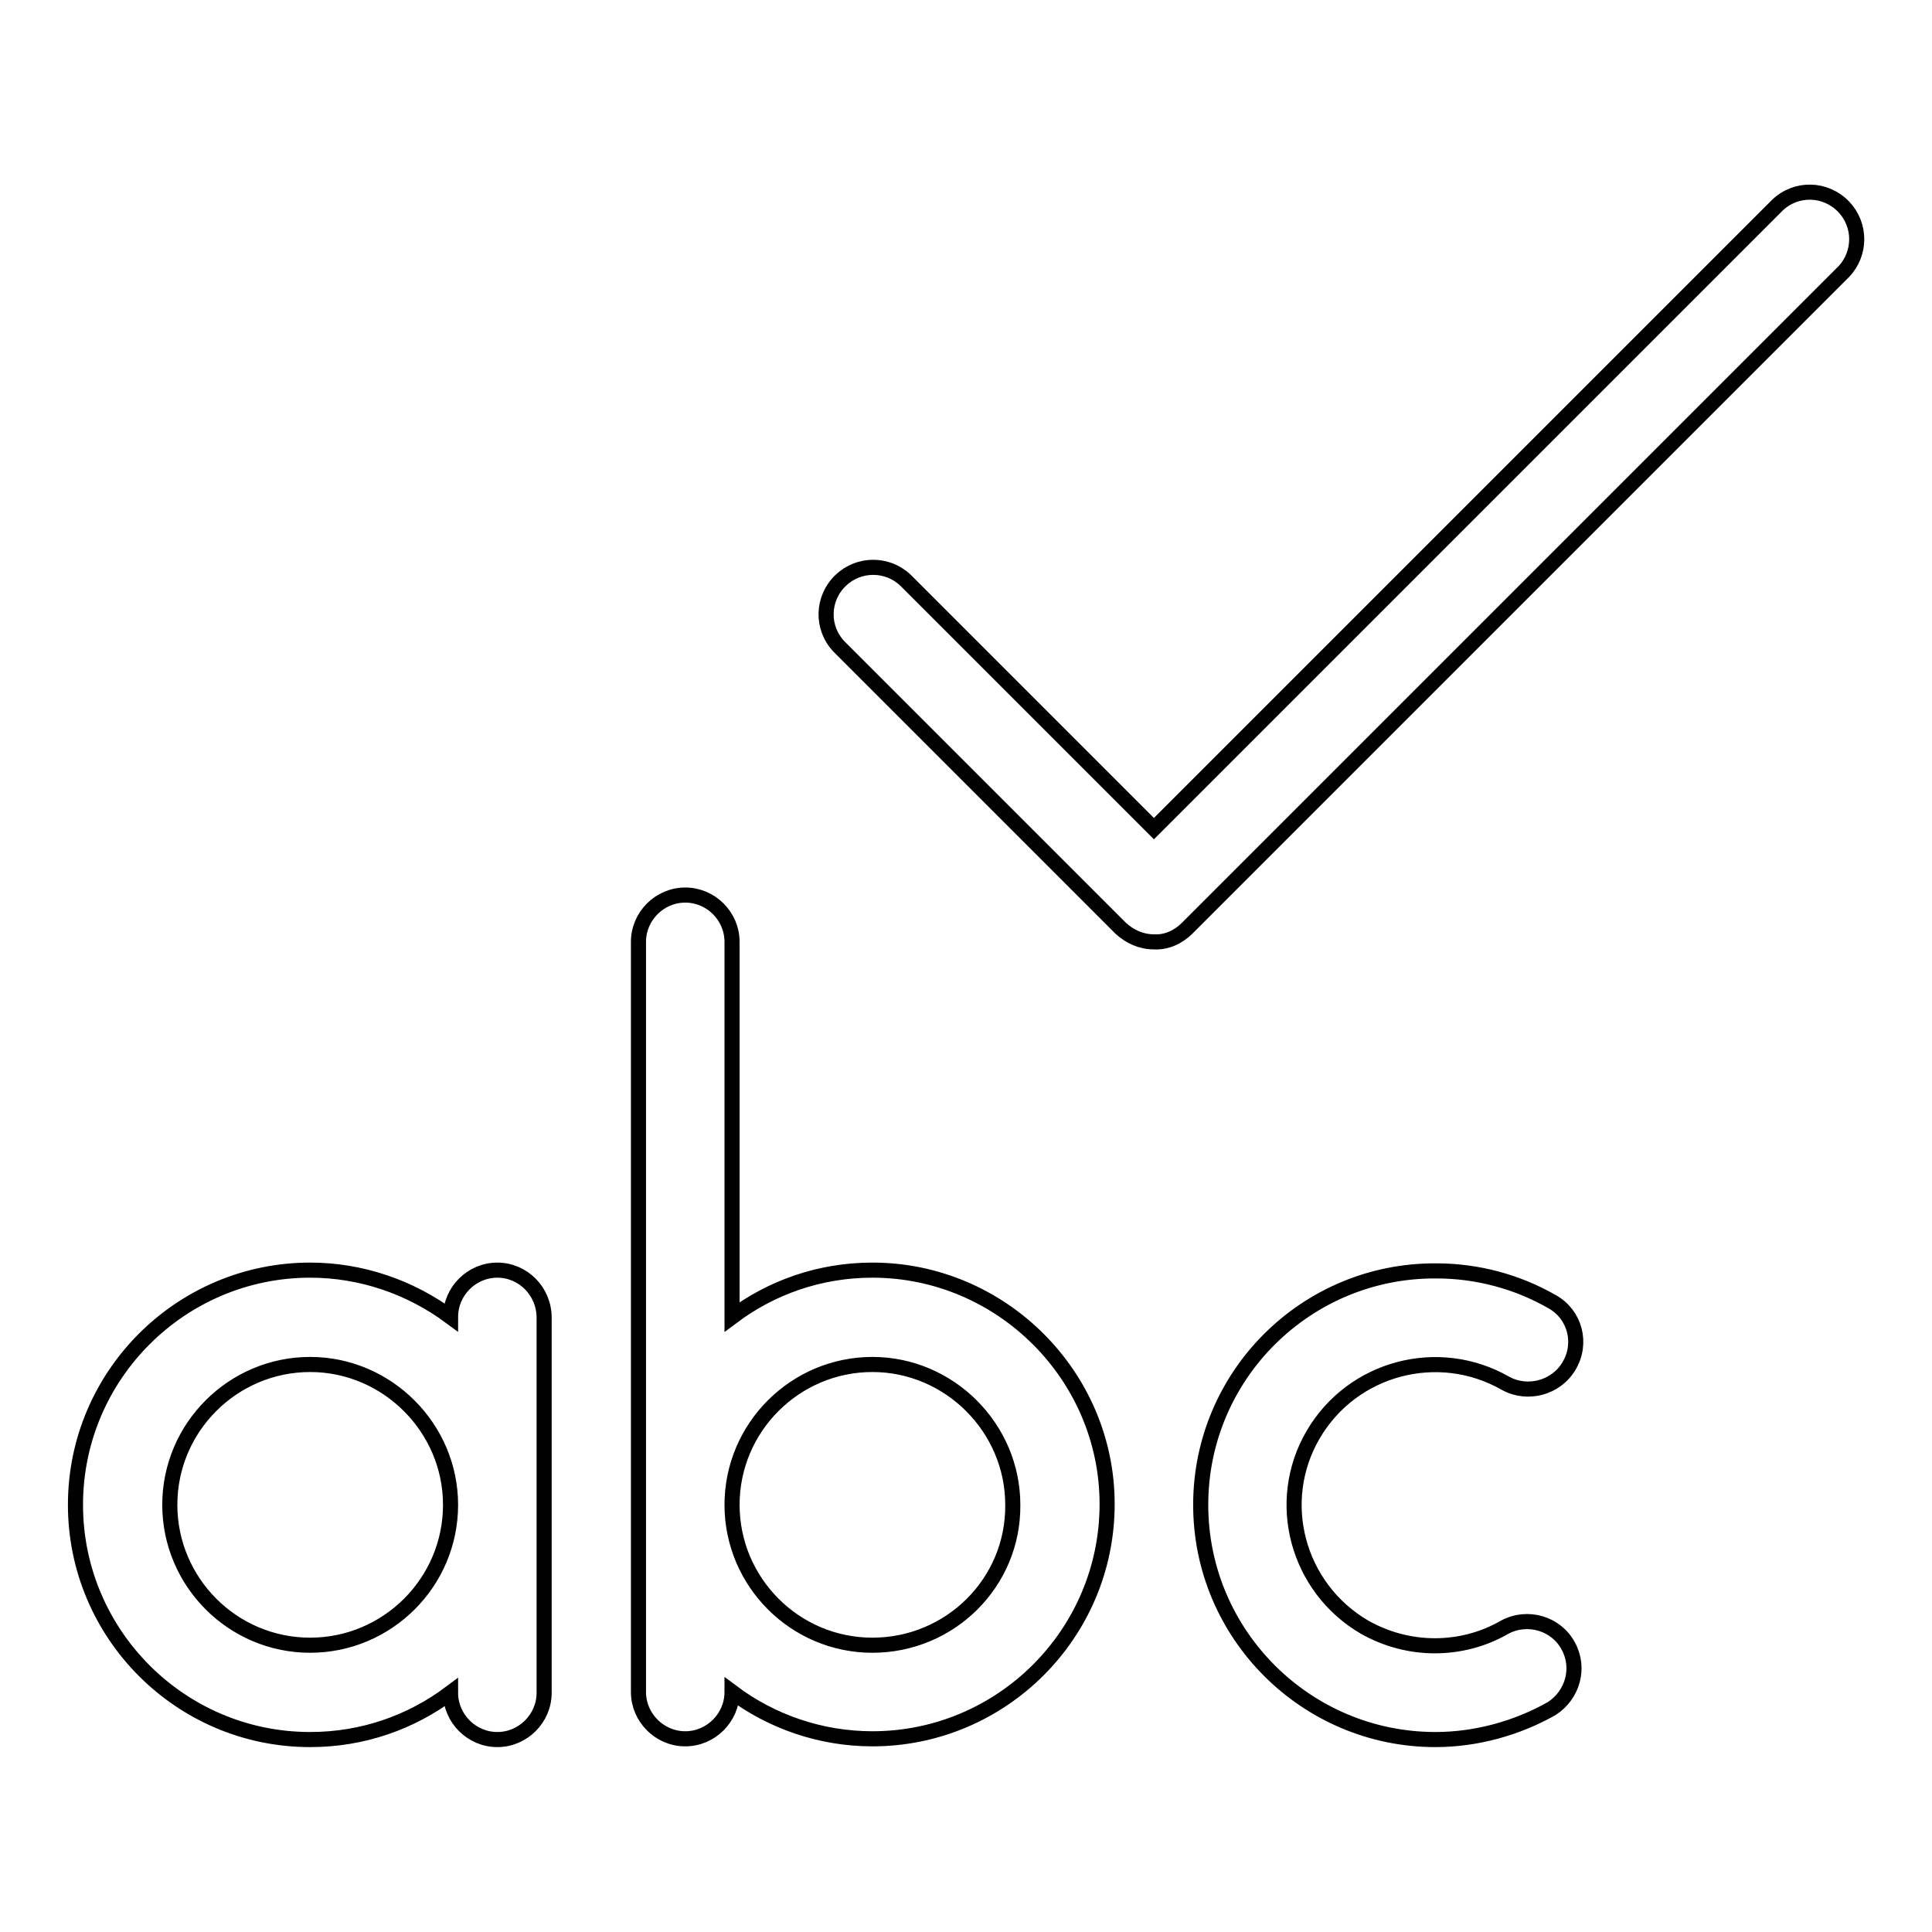 <?xml version="1.0" encoding="utf-8"?>
<!-- Svg Vector Icons : http://www.onlinewebfonts.com/icon -->
<!DOCTYPE svg PUBLIC "-//W3C//DTD SVG 1.1//EN" "http://www.w3.org/Graphics/SVG/1.1/DTD/svg11.dtd">
<svg version="1.1" xmlns="http://www.w3.org/2000/svg" xmlns:xlink="http://www.w3.org/1999/xlink" x="0px" y="0px" viewBox="0 0 256 256" enable-background="new 0 0 256 256" xml:space="preserve">
<g> <path stroke-width="2" fill-opacity="0" stroke="#000000"  d="M65.9,168.3c-3.4,0-6.2,2.8-6.2,6.2v0c-5.4-4-11.9-6.2-18.6-6.2c-17.1,0-31.1,13.9-31.1,31.1 c0,17.1,13.9,31.1,31.1,31.1c7,0,13.4-2.3,18.6-6.2v0c0,3.4,2.8,6.2,6.2,6.2c3.4,0,6.2-2.8,6.2-6.2v-49.7 C72.1,171.1,69.3,168.3,65.9,168.3z M41.1,218c-10.3,0-18.6-8.4-18.6-18.6c0-10.3,8.4-18.6,18.6-18.6s18.6,8.4,18.6,18.6 C59.7,209.7,51.3,218,41.1,218z M115.6,168.3c-7,0-13.4,2.3-18.6,6.2v-49.7c0-3.4-2.8-6.2-6.2-6.2c-3.4,0-6.2,2.8-6.2,6.2v99.4 c0,3.4,2.8,6.2,6.2,6.2c3.4,0,6.2-2.8,6.2-6.2l0,0v0c5.2,3.9,11.7,6.2,18.6,6.2c17.1,0,31.1-13.9,31.1-31.1 C146.7,182.3,132.7,168.3,115.6,168.3z M115.6,218c-10.3,0-18.6-8.4-18.6-18.6c0-10.3,8.4-18.6,18.6-18.6s18.6,8.4,18.6,18.6 C134.3,209.7,125.9,218,115.6,218z M190.2,230.5c-17.1,0-31.1-13.9-31.1-31.1c0-17.2,14-31.1,31.2-31c5.4,0,10.7,1.4,15.4,4.1 c3,1.7,4,5.5,2.2,8.5c-1.7,2.9-5.5,3.9-8.4,2.3c-8.9-5.1-20.3-2.1-25.5,6.8s-2.1,20.3,6.8,25.5c5.8,3.3,12.9,3.3,18.6,0 c3-1.6,6.8-0.5,8.4,2.5c1.6,2.9,0.6,6.5-2.2,8.3C201,229,195.6,230.5,190.2,230.5L190.2,230.5z M152.9,124.8 c-1.7,0-3.2-0.7-4.4-1.8l-37.3-37.3c-2.4-2.5-2.3-6.4,0.2-8.8c2.4-2.3,6.2-2.3,8.6,0l32.9,32.9l82.6-82.6c2.5-2.4,6.4-2.3,8.8,0.2 c2.3,2.4,2.3,6.2,0,8.6l-87,87C156.1,124.2,154.5,124.9,152.9,124.8L152.9,124.8z"/></g>
</svg>